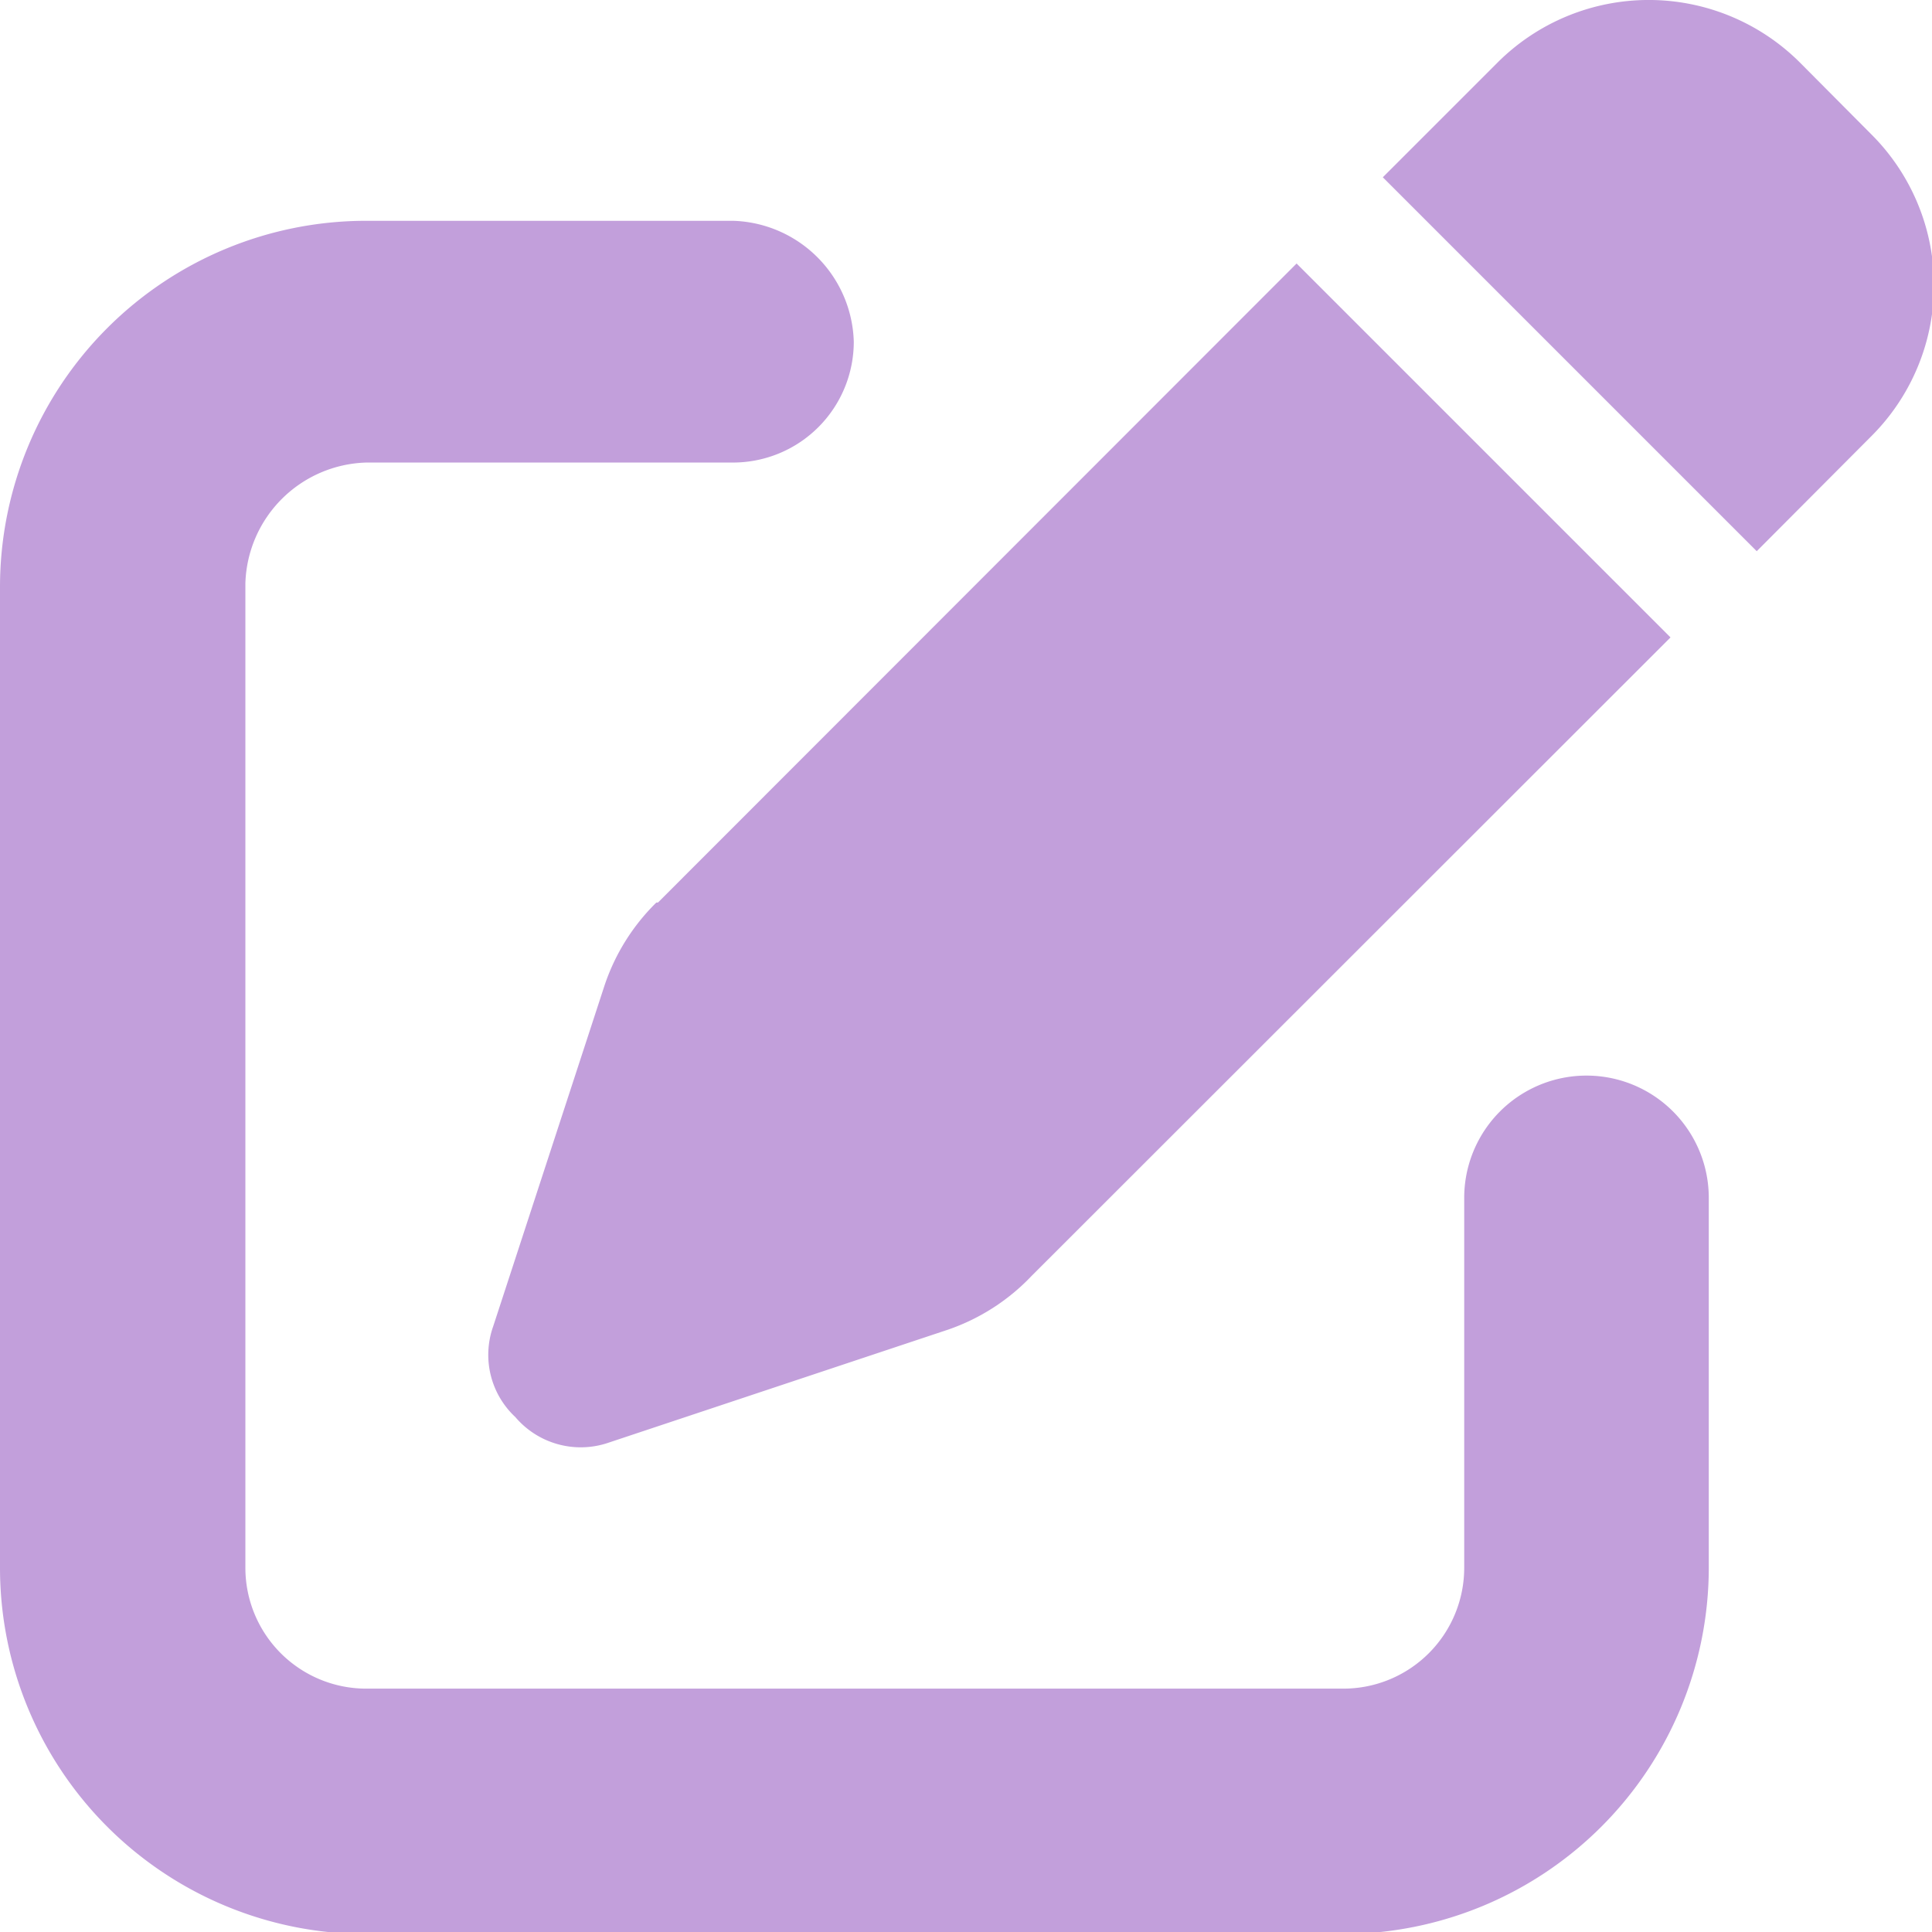 <?xml version="1.0" encoding="utf-8"?>
<svg id="Calque_2" data-name="Calque 2" xmlns="http://www.w3.org/2000/svg" viewBox="0 0 47.95 47.95">
    <path d="M46.44,3.33a5.29,5.29,0,0,1,0,7.5L43.6,13.68,34.32,4.4l2.85-2.85a5.31,5.31,0,0,1,7.5,0ZM16.33,22.4,32.18,6.54l9.28,9.28L25.6,31.67A5.18,5.18,0,0,1,23.53,33l-8.41,2.8a2.13,2.13,0,0,1-2.33-.63,2.11,2.11,0,0,1-.55-2.25L15,24.47a5.18,5.18,0,0,1,1.29-2.07ZM18.19,5.48a3.09,3.09,0,0,1,3,3,3,3,0,0,1-3,3H9.09a3.09,3.09,0,0,0-3,3V38.91a3,3,0,0,0,3,3H33.34a3,3,0,0,0,3-3V29.73a3,3,0,0,1,6.07,0v9.18A9.1,9.1,0,0,1,33.34,48H9.09A9.09,9.09,0,0,1,0,38.91V14.57A9.09,9.09,0,0,1,9.09,5.48Z" style="fill:#c29fdb" />
</svg>
